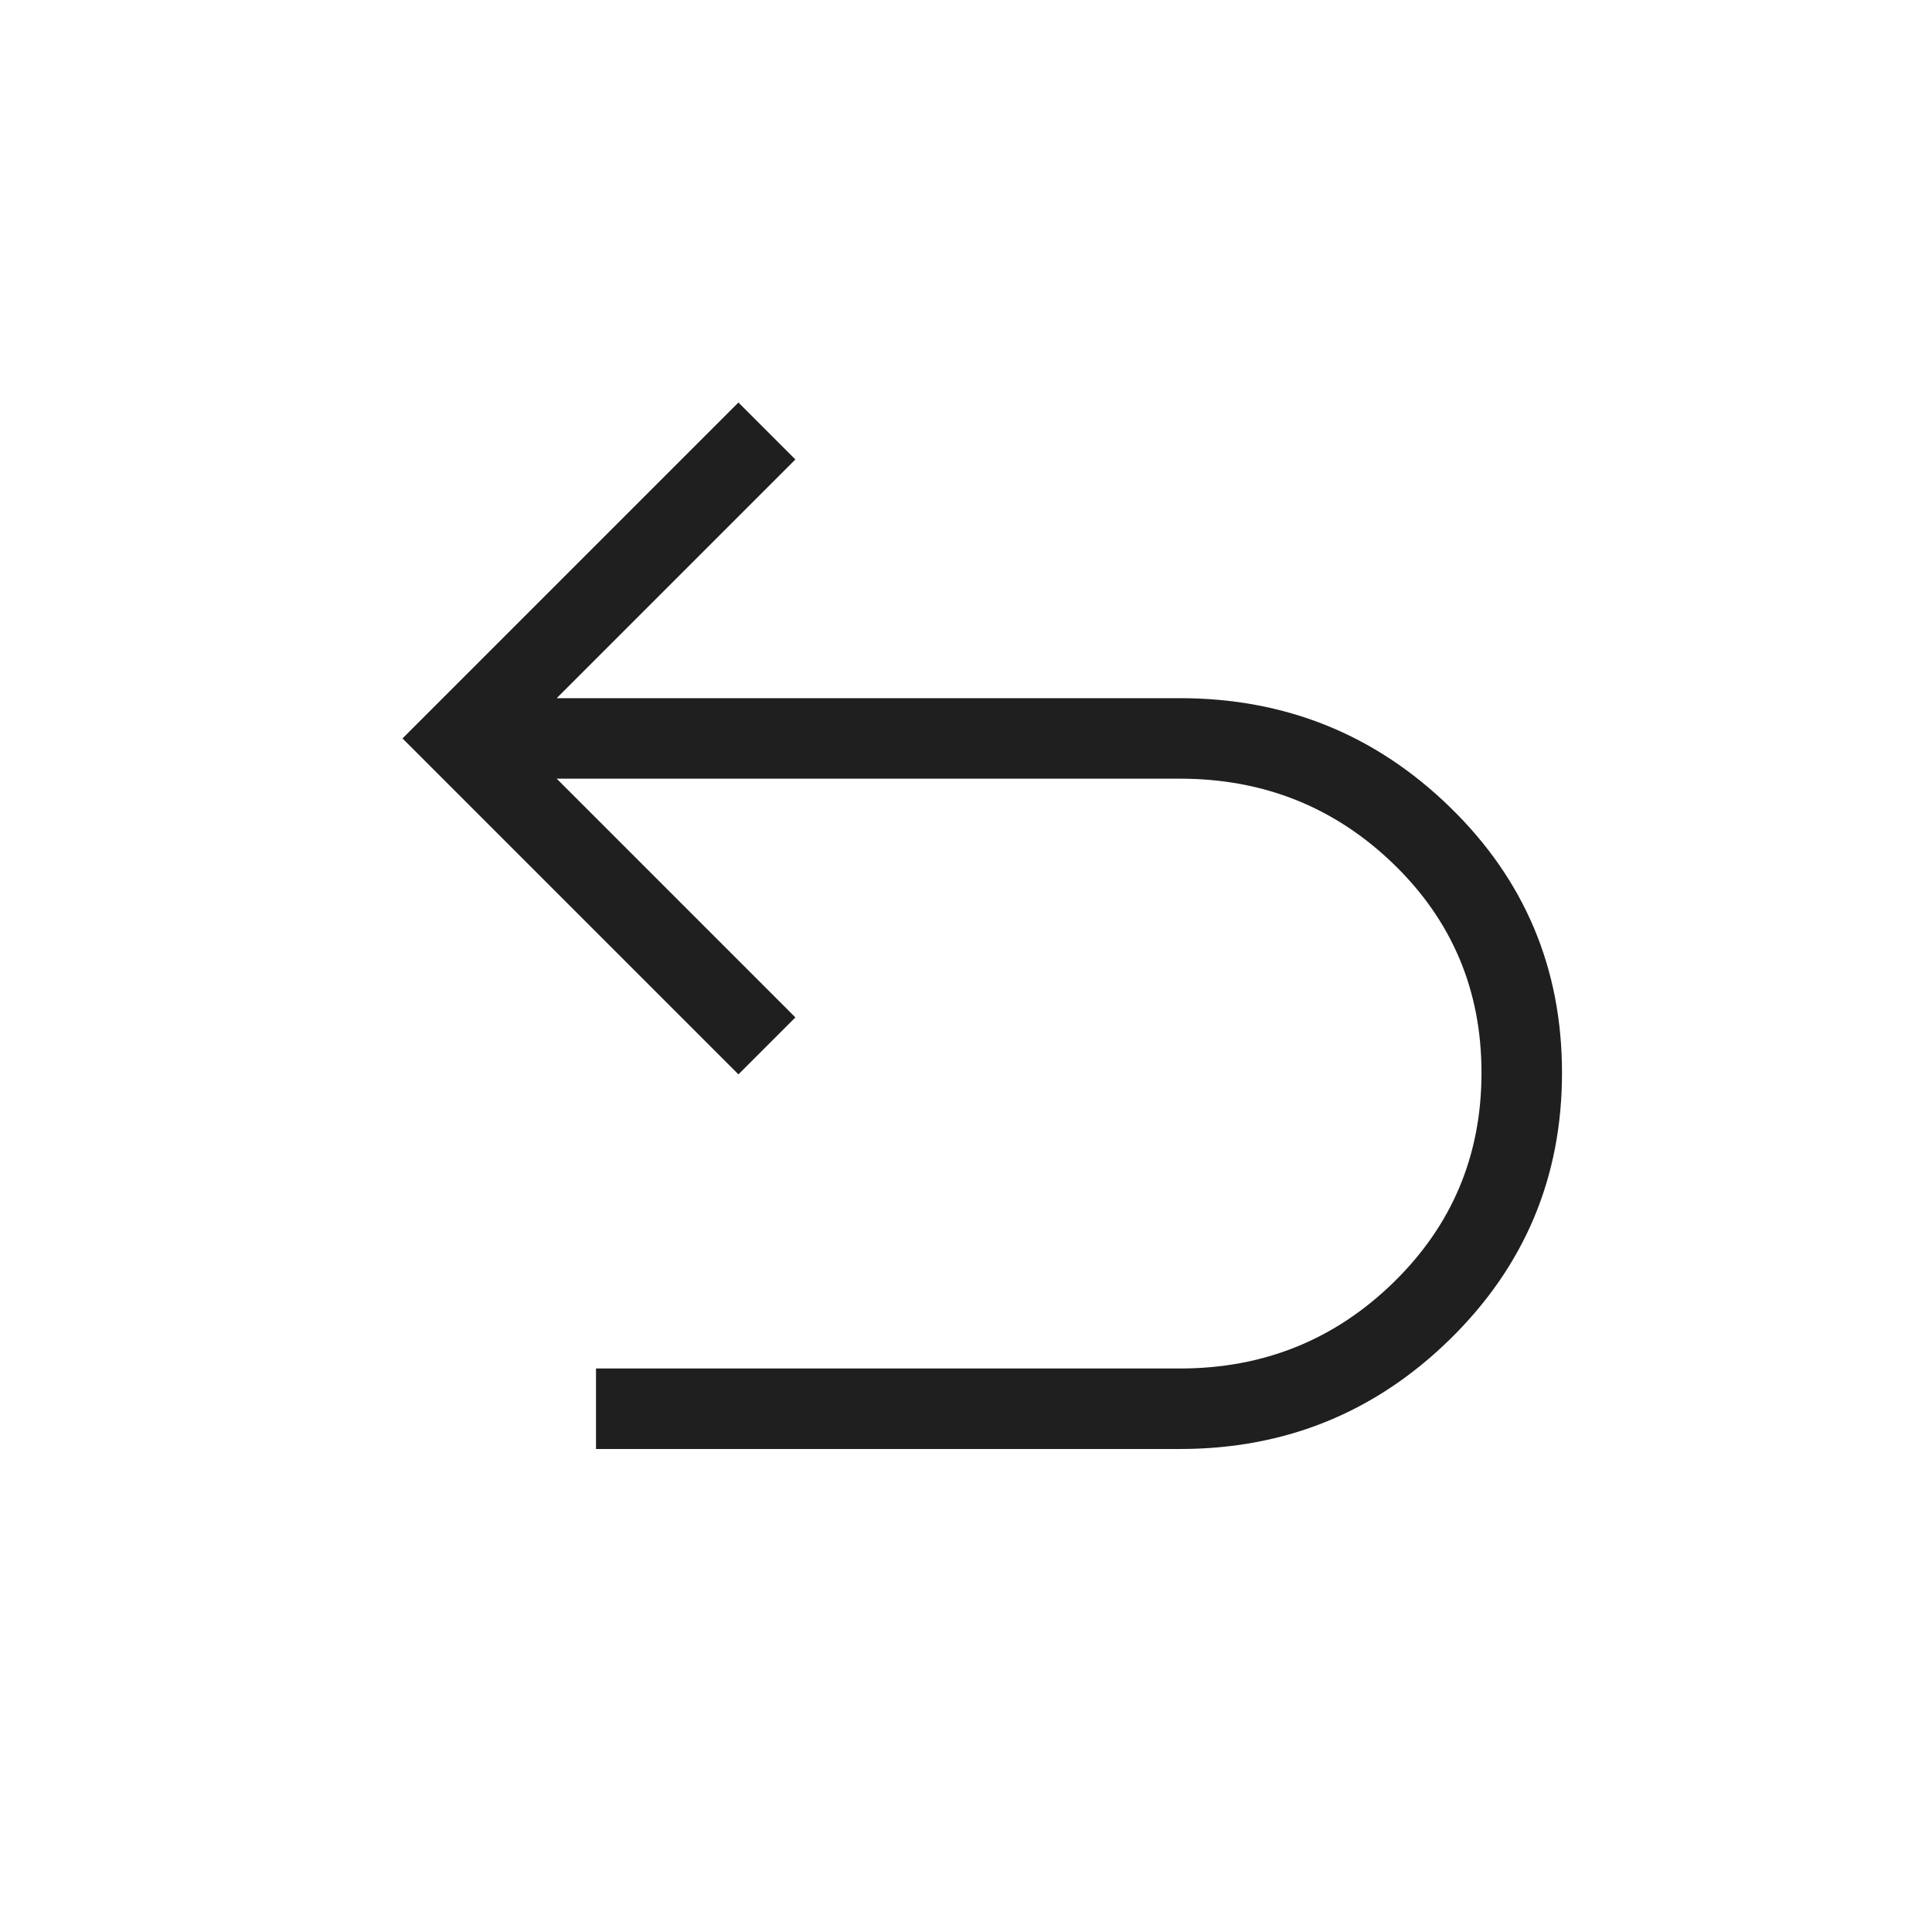<svg xmlns="http://www.w3.org/2000/svg" height="24px" viewBox="0 -960 960 960" width="24px" fill="#1f1f1f"><path d="M296.15-240v-40h290.16q62.23 0 106.04-42.69 43.8-42.69 43.8-104.23 0-61.54-43.8-103.85-43.81-42.31-106.04-42.31H276.62l118.61 118.62-28.31 28.31L200-593.08 366.92-760l28.31 28.31-118.61 118.61h309.69q78.54 0 134.19 54.16 55.65 54.15 55.65 132 0 77.84-55.65 132.38Q664.85-240 586.31-240H296.15Z"></path></svg>